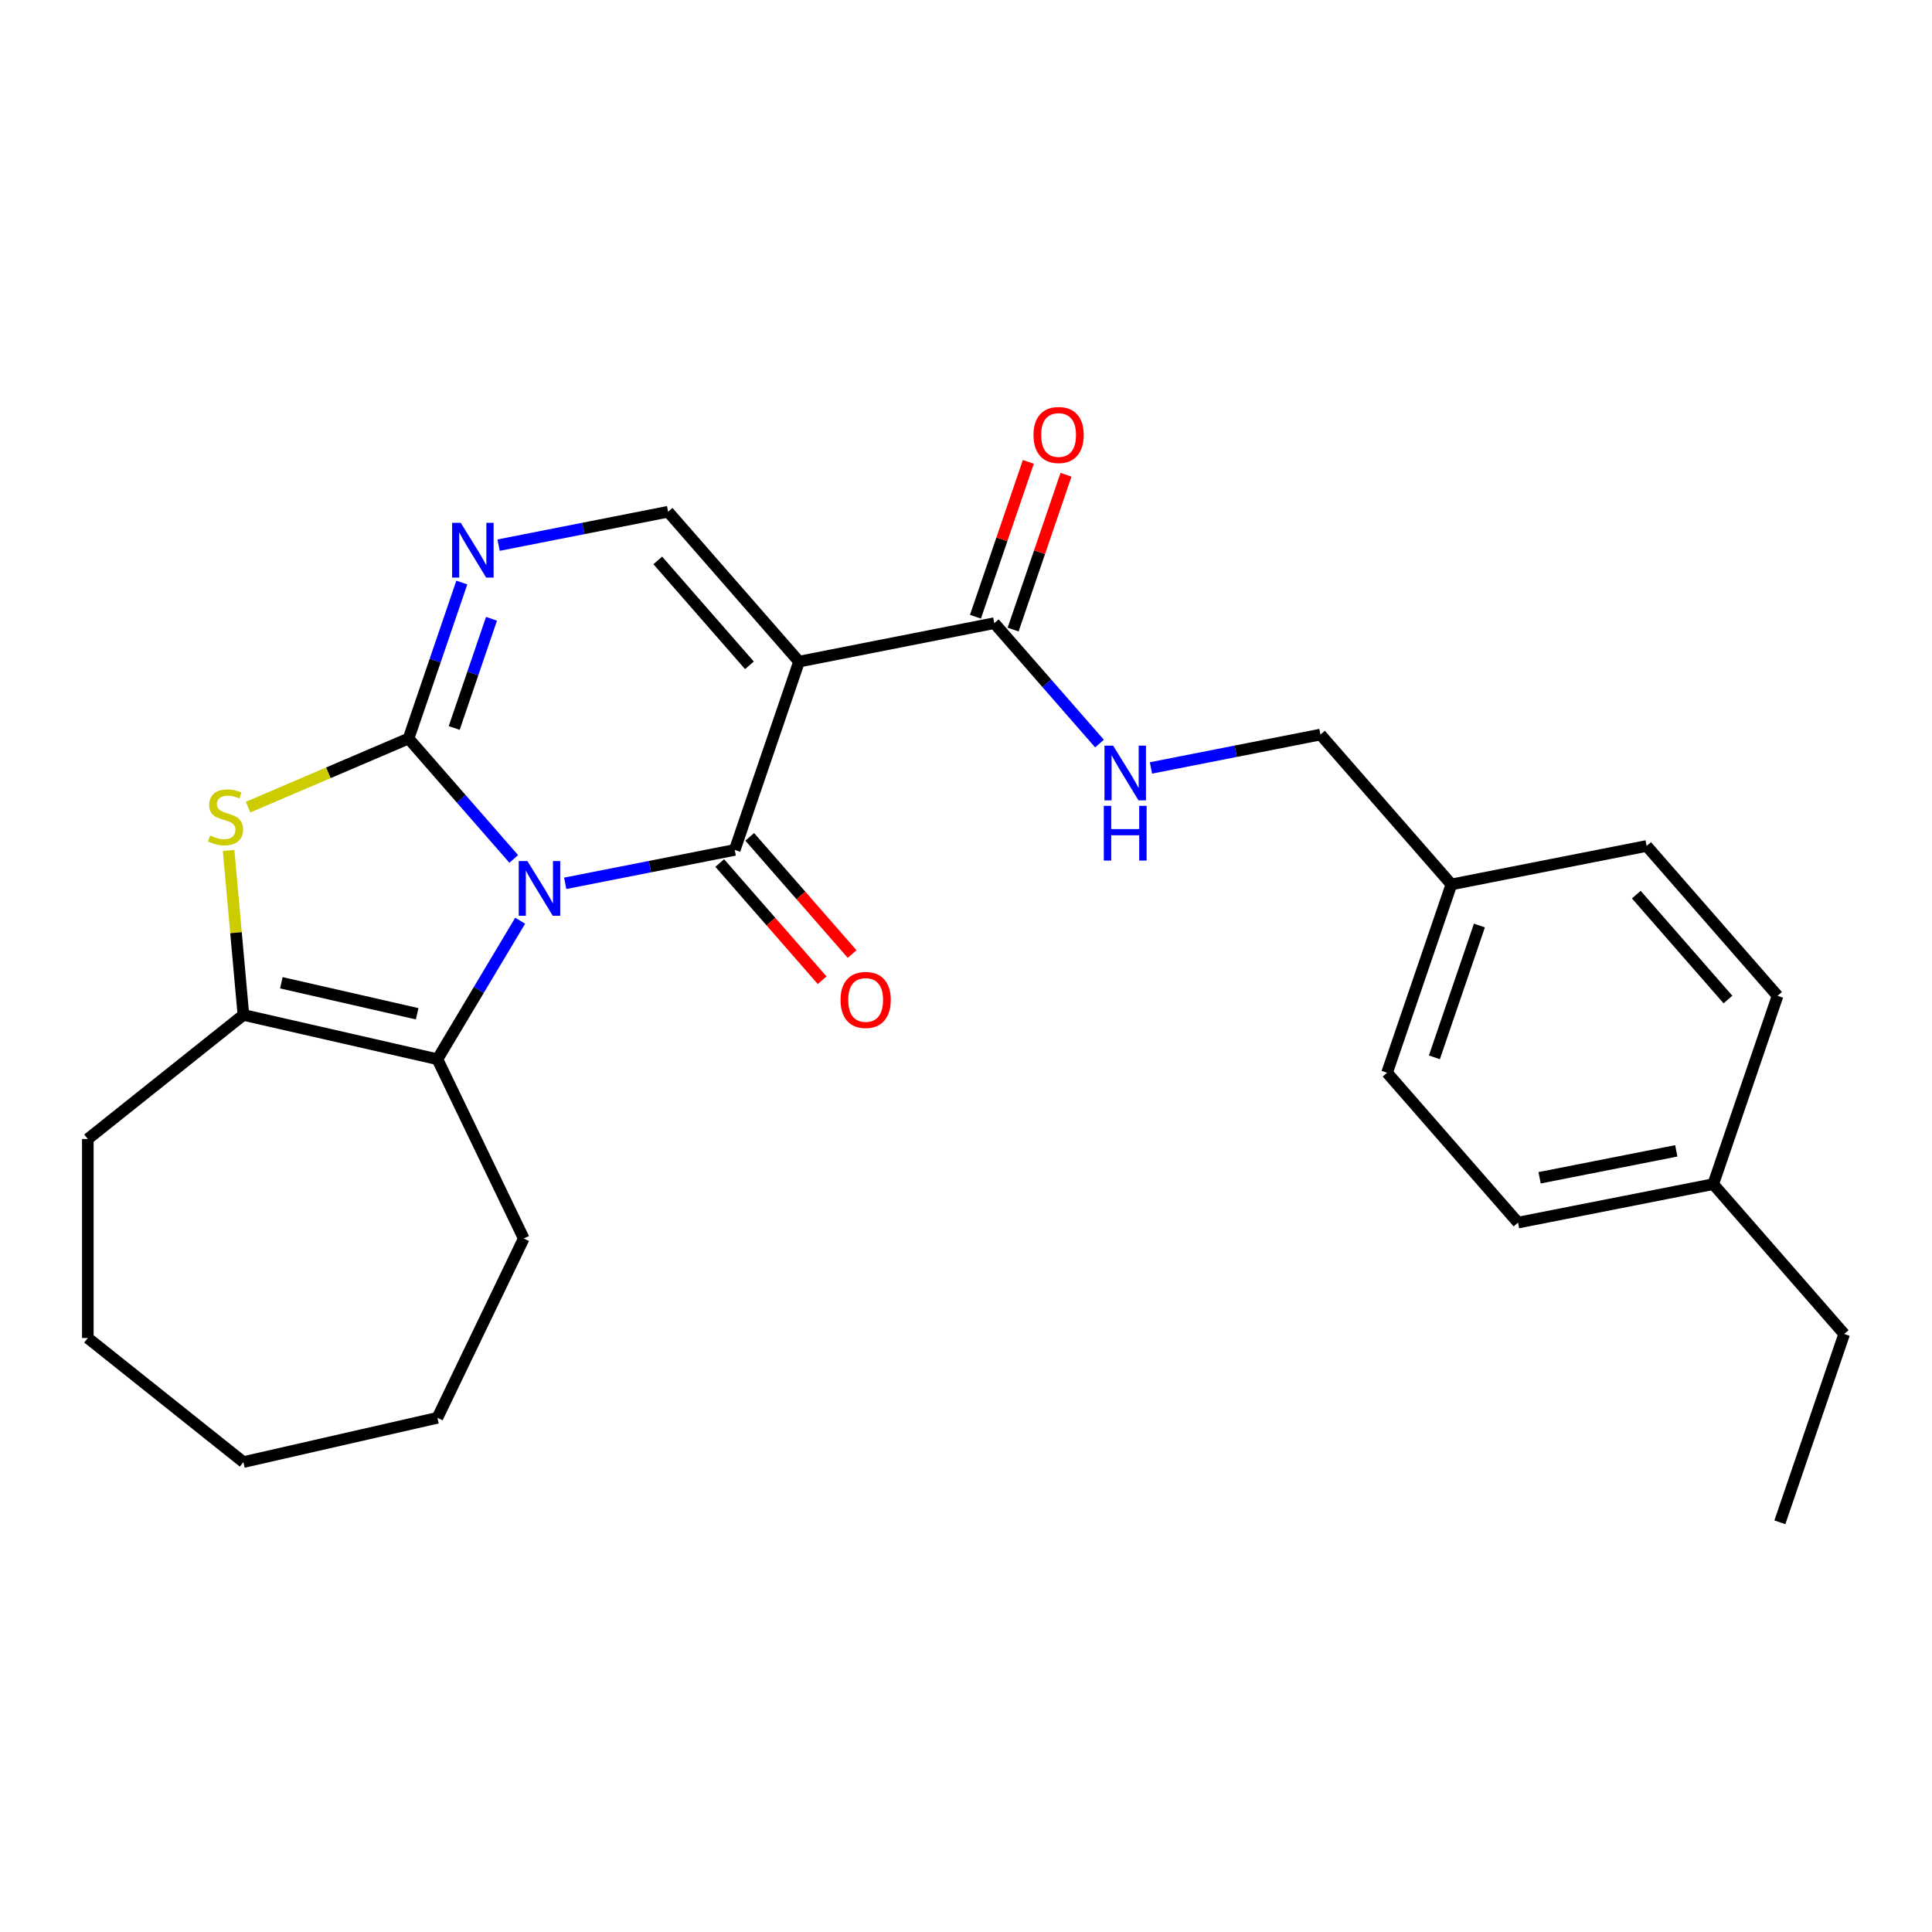<?xml version='1.0' encoding='iso-8859-1'?>
<svg version='1.1' baseProfile='full'
              xmlns='http://www.w3.org/2000/svg'
                      xmlns:rdkit='http://www.rdkit.org/xml'
                      xmlns:xlink='http://www.w3.org/1999/xlink'
                  xml:space='preserve'
width='1000px' height='1000px' viewBox='0 0 1000 1000'>
<!-- END OF HEADER -->
<rect style='opacity:1.0;fill:#FFFFFF;stroke:none' width='1000' height='1000' x='0' y='0'> </rect>
<path class='bond-0' d='M 265.917,444.587 L 238.691,413.424' style='fill:none;fill-rule:evenodd;stroke:#0000FF;stroke-width:6px;stroke-linecap:butt;stroke-linejoin:miter;stroke-opacity:1' />
<path class='bond-0' d='M 238.691,413.424 L 211.464,382.26' style='fill:none;fill-rule:evenodd;stroke:#000000;stroke-width:6px;stroke-linecap:butt;stroke-linejoin:miter;stroke-opacity:1' />
<path class='bond-1' d='M 292.548,457.205 L 336.42,448.564' style='fill:none;fill-rule:evenodd;stroke:#0000FF;stroke-width:6px;stroke-linecap:butt;stroke-linejoin:miter;stroke-opacity:1' />
<path class='bond-1' d='M 336.42,448.564 L 380.292,439.922' style='fill:none;fill-rule:evenodd;stroke:#000000;stroke-width:6px;stroke-linecap:butt;stroke-linejoin:miter;stroke-opacity:1' />
<path class='bond-3' d='M 269.234,476.563 L 247.818,512.406' style='fill:none;fill-rule:evenodd;stroke:#0000FF;stroke-width:6px;stroke-linecap:butt;stroke-linejoin:miter;stroke-opacity:1' />
<path class='bond-3' d='M 247.818,512.406 L 226.403,548.249' style='fill:none;fill-rule:evenodd;stroke:#000000;stroke-width:6px;stroke-linecap:butt;stroke-linejoin:miter;stroke-opacity:1' />
<path class='bond-4' d='M 211.464,382.26 L 169.935,400.011' style='fill:none;fill-rule:evenodd;stroke:#000000;stroke-width:6px;stroke-linecap:butt;stroke-linejoin:miter;stroke-opacity:1' />
<path class='bond-4' d='M 169.935,400.011 L 128.406,417.761' style='fill:none;fill-rule:evenodd;stroke:#CCCC00;stroke-width:6px;stroke-linecap:butt;stroke-linejoin:miter;stroke-opacity:1' />
<path class='bond-5' d='M 211.464,382.26 L 225.252,341.891' style='fill:none;fill-rule:evenodd;stroke:#000000;stroke-width:6px;stroke-linecap:butt;stroke-linejoin:miter;stroke-opacity:1' />
<path class='bond-5' d='M 225.252,341.891 L 239.039,301.522' style='fill:none;fill-rule:evenodd;stroke:#0000FF;stroke-width:6px;stroke-linecap:butt;stroke-linejoin:miter;stroke-opacity:1' />
<path class='bond-5' d='M 235.095,376.808 L 244.746,348.549' style='fill:none;fill-rule:evenodd;stroke:#000000;stroke-width:6px;stroke-linecap:butt;stroke-linejoin:miter;stroke-opacity:1' />
<path class='bond-5' d='M 244.746,348.549 L 254.398,320.291' style='fill:none;fill-rule:evenodd;stroke:#0000FF;stroke-width:6px;stroke-linecap:butt;stroke-linejoin:miter;stroke-opacity:1' />
<path class='bond-2' d='M 380.292,439.922 L 413.583,342.449' style='fill:none;fill-rule:evenodd;stroke:#000000;stroke-width:6px;stroke-linecap:butt;stroke-linejoin:miter;stroke-opacity:1' />
<path class='bond-10' d='M 372.535,446.699 L 399.039,477.035' style='fill:none;fill-rule:evenodd;stroke:#000000;stroke-width:6px;stroke-linecap:butt;stroke-linejoin:miter;stroke-opacity:1' />
<path class='bond-10' d='M 399.039,477.035 L 425.543,507.371' style='fill:none;fill-rule:evenodd;stroke:#FF0000;stroke-width:6px;stroke-linecap:butt;stroke-linejoin:miter;stroke-opacity:1' />
<path class='bond-10' d='M 388.049,433.145 L 414.553,463.481' style='fill:none;fill-rule:evenodd;stroke:#000000;stroke-width:6px;stroke-linecap:butt;stroke-linejoin:miter;stroke-opacity:1' />
<path class='bond-10' d='M 414.553,463.481 L 441.057,493.818' style='fill:none;fill-rule:evenodd;stroke:#FF0000;stroke-width:6px;stroke-linecap:butt;stroke-linejoin:miter;stroke-opacity:1' />
<path class='bond-7' d='M 413.583,342.449 L 345.815,264.882' style='fill:none;fill-rule:evenodd;stroke:#000000;stroke-width:6px;stroke-linecap:butt;stroke-linejoin:miter;stroke-opacity:1' />
<path class='bond-7' d='M 387.904,344.368 L 340.466,290.07' style='fill:none;fill-rule:evenodd;stroke:#000000;stroke-width:6px;stroke-linecap:butt;stroke-linejoin:miter;stroke-opacity:1' />
<path class='bond-8' d='M 413.583,342.449 L 514.643,322.543' style='fill:none;fill-rule:evenodd;stroke:#000000;stroke-width:6px;stroke-linecap:butt;stroke-linejoin:miter;stroke-opacity:1' />
<path class='bond-6' d='M 226.403,548.249 L 125.984,525.329' style='fill:none;fill-rule:evenodd;stroke:#000000;stroke-width:6px;stroke-linecap:butt;stroke-linejoin:miter;stroke-opacity:1' />
<path class='bond-6' d='M 215.924,524.727 L 145.631,508.683' style='fill:none;fill-rule:evenodd;stroke:#000000;stroke-width:6px;stroke-linecap:butt;stroke-linejoin:miter;stroke-opacity:1' />
<path class='bond-14' d='M 226.403,548.249 L 271.094,641.05' style='fill:none;fill-rule:evenodd;stroke:#000000;stroke-width:6px;stroke-linecap:butt;stroke-linejoin:miter;stroke-opacity:1' />
<path class='bond-26' d='M 118.322,440.197 L 122.153,482.763' style='fill:none;fill-rule:evenodd;stroke:#CCCC00;stroke-width:6px;stroke-linecap:butt;stroke-linejoin:miter;stroke-opacity:1' />
<path class='bond-26' d='M 122.153,482.763 L 125.984,525.329' style='fill:none;fill-rule:evenodd;stroke:#000000;stroke-width:6px;stroke-linecap:butt;stroke-linejoin:miter;stroke-opacity:1' />
<path class='bond-27' d='M 258.07,282.165 L 301.942,273.523' style='fill:none;fill-rule:evenodd;stroke:#0000FF;stroke-width:6px;stroke-linecap:butt;stroke-linejoin:miter;stroke-opacity:1' />
<path class='bond-27' d='M 301.942,273.523 L 345.815,264.882' style='fill:none;fill-rule:evenodd;stroke:#000000;stroke-width:6px;stroke-linecap:butt;stroke-linejoin:miter;stroke-opacity:1' />
<path class='bond-15' d='M 125.984,525.329 L 45.455,589.549' style='fill:none;fill-rule:evenodd;stroke:#000000;stroke-width:6px;stroke-linecap:butt;stroke-linejoin:miter;stroke-opacity:1' />
<path class='bond-9' d='M 514.643,322.543 L 541.87,353.707' style='fill:none;fill-rule:evenodd;stroke:#000000;stroke-width:6px;stroke-linecap:butt;stroke-linejoin:miter;stroke-opacity:1' />
<path class='bond-9' d='M 541.87,353.707 L 569.096,384.871' style='fill:none;fill-rule:evenodd;stroke:#0000FF;stroke-width:6px;stroke-linecap:butt;stroke-linejoin:miter;stroke-opacity:1' />
<path class='bond-11' d='M 524.39,325.873 L 538.075,285.804' style='fill:none;fill-rule:evenodd;stroke:#000000;stroke-width:6px;stroke-linecap:butt;stroke-linejoin:miter;stroke-opacity:1' />
<path class='bond-11' d='M 538.075,285.804 L 551.761,245.735' style='fill:none;fill-rule:evenodd;stroke:#FF0000;stroke-width:6px;stroke-linecap:butt;stroke-linejoin:miter;stroke-opacity:1' />
<path class='bond-11' d='M 504.896,319.214 L 518.581,279.145' style='fill:none;fill-rule:evenodd;stroke:#000000;stroke-width:6px;stroke-linecap:butt;stroke-linejoin:miter;stroke-opacity:1' />
<path class='bond-11' d='M 518.581,279.145 L 532.266,239.076' style='fill:none;fill-rule:evenodd;stroke:#FF0000;stroke-width:6px;stroke-linecap:butt;stroke-linejoin:miter;stroke-opacity:1' />
<path class='bond-12' d='M 595.726,397.488 L 639.599,388.847' style='fill:none;fill-rule:evenodd;stroke:#0000FF;stroke-width:6px;stroke-linecap:butt;stroke-linejoin:miter;stroke-opacity:1' />
<path class='bond-12' d='M 639.599,388.847 L 683.471,380.205' style='fill:none;fill-rule:evenodd;stroke:#000000;stroke-width:6px;stroke-linecap:butt;stroke-linejoin:miter;stroke-opacity:1' />
<path class='bond-13' d='M 683.471,380.205 L 751.24,457.773' style='fill:none;fill-rule:evenodd;stroke:#000000;stroke-width:6px;stroke-linecap:butt;stroke-linejoin:miter;stroke-opacity:1' />
<path class='bond-17' d='M 751.24,457.773 L 852.299,437.867' style='fill:none;fill-rule:evenodd;stroke:#000000;stroke-width:6px;stroke-linecap:butt;stroke-linejoin:miter;stroke-opacity:1' />
<path class='bond-18' d='M 751.24,457.773 L 717.949,555.246' style='fill:none;fill-rule:evenodd;stroke:#000000;stroke-width:6px;stroke-linecap:butt;stroke-linejoin:miter;stroke-opacity:1' />
<path class='bond-18' d='M 765.741,479.052 L 742.437,547.283' style='fill:none;fill-rule:evenodd;stroke:#000000;stroke-width:6px;stroke-linecap:butt;stroke-linejoin:miter;stroke-opacity:1' />
<path class='bond-22' d='M 271.094,641.05 L 226.403,733.851' style='fill:none;fill-rule:evenodd;stroke:#000000;stroke-width:6px;stroke-linecap:butt;stroke-linejoin:miter;stroke-opacity:1' />
<path class='bond-23' d='M 45.455,589.549 L 45.455,692.551' style='fill:none;fill-rule:evenodd;stroke:#000000;stroke-width:6px;stroke-linecap:butt;stroke-linejoin:miter;stroke-opacity:1' />
<path class='bond-16' d='M 886.777,612.907 L 785.717,632.813' style='fill:none;fill-rule:evenodd;stroke:#000000;stroke-width:6px;stroke-linecap:butt;stroke-linejoin:miter;stroke-opacity:1' />
<path class='bond-16' d='M 867.637,595.681 L 796.895,609.615' style='fill:none;fill-rule:evenodd;stroke:#000000;stroke-width:6px;stroke-linecap:butt;stroke-linejoin:miter;stroke-opacity:1' />
<path class='bond-21' d='M 886.777,612.907 L 954.545,690.475' style='fill:none;fill-rule:evenodd;stroke:#000000;stroke-width:6px;stroke-linecap:butt;stroke-linejoin:miter;stroke-opacity:1' />
<path class='bond-29' d='M 886.777,612.907 L 920.068,515.434' style='fill:none;fill-rule:evenodd;stroke:#000000;stroke-width:6px;stroke-linecap:butt;stroke-linejoin:miter;stroke-opacity:1' />
<path class='bond-19' d='M 852.299,437.867 L 920.068,515.434' style='fill:none;fill-rule:evenodd;stroke:#000000;stroke-width:6px;stroke-linecap:butt;stroke-linejoin:miter;stroke-opacity:1' />
<path class='bond-19' d='M 846.951,463.056 L 894.389,517.353' style='fill:none;fill-rule:evenodd;stroke:#000000;stroke-width:6px;stroke-linecap:butt;stroke-linejoin:miter;stroke-opacity:1' />
<path class='bond-20' d='M 717.949,555.246 L 785.717,632.813' style='fill:none;fill-rule:evenodd;stroke:#000000;stroke-width:6px;stroke-linecap:butt;stroke-linejoin:miter;stroke-opacity:1' />
<path class='bond-24' d='M 954.545,690.475 L 921.254,787.948' style='fill:none;fill-rule:evenodd;stroke:#000000;stroke-width:6px;stroke-linecap:butt;stroke-linejoin:miter;stroke-opacity:1' />
<path class='bond-25' d='M 226.403,733.851 L 125.984,756.771' style='fill:none;fill-rule:evenodd;stroke:#000000;stroke-width:6px;stroke-linecap:butt;stroke-linejoin:miter;stroke-opacity:1' />
<path class='bond-28' d='M 45.455,692.551 L 125.984,756.771' style='fill:none;fill-rule:evenodd;stroke:#000000;stroke-width:6px;stroke-linecap:butt;stroke-linejoin:miter;stroke-opacity:1' />
<path  class='atom-0' d='M 272.973 445.668
L 282.253 460.668
Q 283.173 462.148, 284.653 464.828
Q 286.133 467.508, 286.213 467.668
L 286.213 445.668
L 289.973 445.668
L 289.973 473.988
L 286.093 473.988
L 276.133 457.588
Q 274.973 455.668, 273.733 453.468
Q 272.533 451.268, 272.173 450.588
L 272.173 473.988
L 268.493 473.988
L 268.493 445.668
L 272.973 445.668
' fill='#0000FF'/>
<path  class='atom-5' d='M 108.751 432.462
Q 109.071 432.582, 110.391 433.142
Q 111.711 433.702, 113.151 434.062
Q 114.631 434.382, 116.071 434.382
Q 118.751 434.382, 120.311 433.102
Q 121.871 431.782, 121.871 429.502
Q 121.871 427.942, 121.071 426.982
Q 120.311 426.022, 119.111 425.502
Q 117.911 424.982, 115.911 424.382
Q 113.391 423.622, 111.871 422.902
Q 110.391 422.182, 109.311 420.662
Q 108.271 419.142, 108.271 416.582
Q 108.271 413.022, 110.671 410.822
Q 113.111 408.622, 117.911 408.622
Q 121.191 408.622, 124.911 410.182
L 123.991 413.262
Q 120.591 411.862, 118.031 411.862
Q 115.271 411.862, 113.751 413.022
Q 112.231 414.142, 112.271 416.102
Q 112.271 417.622, 113.031 418.542
Q 113.831 419.462, 114.951 419.982
Q 116.111 420.502, 118.031 421.102
Q 120.591 421.902, 122.111 422.702
Q 123.631 423.502, 124.711 425.142
Q 125.831 426.742, 125.831 429.502
Q 125.831 433.422, 123.191 435.542
Q 120.591 437.622, 116.231 437.622
Q 113.711 437.622, 111.791 437.062
Q 109.911 436.542, 107.671 435.622
L 108.751 432.462
' fill='#CCCC00'/>
<path  class='atom-6' d='M 238.495 270.627
L 247.775 285.627
Q 248.695 287.107, 250.175 289.787
Q 251.655 292.467, 251.735 292.627
L 251.735 270.627
L 255.495 270.627
L 255.495 298.947
L 251.615 298.947
L 241.655 282.547
Q 240.495 280.627, 239.255 278.427
Q 238.055 276.227, 237.695 275.547
L 237.695 298.947
L 234.015 298.947
L 234.015 270.627
L 238.495 270.627
' fill='#0000FF'/>
<path  class='atom-10' d='M 576.151 385.951
L 585.431 400.951
Q 586.351 402.431, 587.831 405.111
Q 589.311 407.791, 589.391 407.951
L 589.391 385.951
L 593.151 385.951
L 593.151 414.271
L 589.271 414.271
L 579.311 397.871
Q 578.151 395.951, 576.911 393.751
Q 575.711 391.551, 575.351 390.871
L 575.351 414.271
L 571.671 414.271
L 571.671 385.951
L 576.151 385.951
' fill='#0000FF'/>
<path  class='atom-10' d='M 571.331 417.103
L 575.171 417.103
L 575.171 429.143
L 589.651 429.143
L 589.651 417.103
L 593.491 417.103
L 593.491 445.423
L 589.651 445.423
L 589.651 432.343
L 575.171 432.343
L 575.171 445.423
L 571.331 445.423
L 571.331 417.103
' fill='#0000FF'/>
<path  class='atom-11' d='M 435.061 517.569
Q 435.061 510.769, 438.421 506.969
Q 441.781 503.169, 448.061 503.169
Q 454.341 503.169, 457.701 506.969
Q 461.061 510.769, 461.061 517.569
Q 461.061 524.449, 457.661 528.369
Q 454.261 532.249, 448.061 532.249
Q 441.821 532.249, 438.421 528.369
Q 435.061 524.489, 435.061 517.569
M 448.061 529.049
Q 452.381 529.049, 454.701 526.169
Q 457.061 523.249, 457.061 517.569
Q 457.061 512.009, 454.701 509.209
Q 452.381 506.369, 448.061 506.369
Q 443.741 506.369, 441.381 509.169
Q 439.061 511.969, 439.061 517.569
Q 439.061 523.289, 441.381 526.169
Q 443.741 529.049, 448.061 529.049
' fill='#FF0000'/>
<path  class='atom-12' d='M 534.934 225.15
Q 534.934 218.35, 538.294 214.55
Q 541.654 210.75, 547.934 210.75
Q 554.214 210.75, 557.574 214.55
Q 560.934 218.35, 560.934 225.15
Q 560.934 232.03, 557.534 235.95
Q 554.134 239.83, 547.934 239.83
Q 541.694 239.83, 538.294 235.95
Q 534.934 232.07, 534.934 225.15
M 547.934 236.63
Q 552.254 236.63, 554.574 233.75
Q 556.934 230.83, 556.934 225.15
Q 556.934 219.59, 554.574 216.79
Q 552.254 213.95, 547.934 213.95
Q 543.614 213.95, 541.254 216.75
Q 538.934 219.55, 538.934 225.15
Q 538.934 230.87, 541.254 233.75
Q 543.614 236.63, 547.934 236.63
' fill='#FF0000'/>
</svg>
